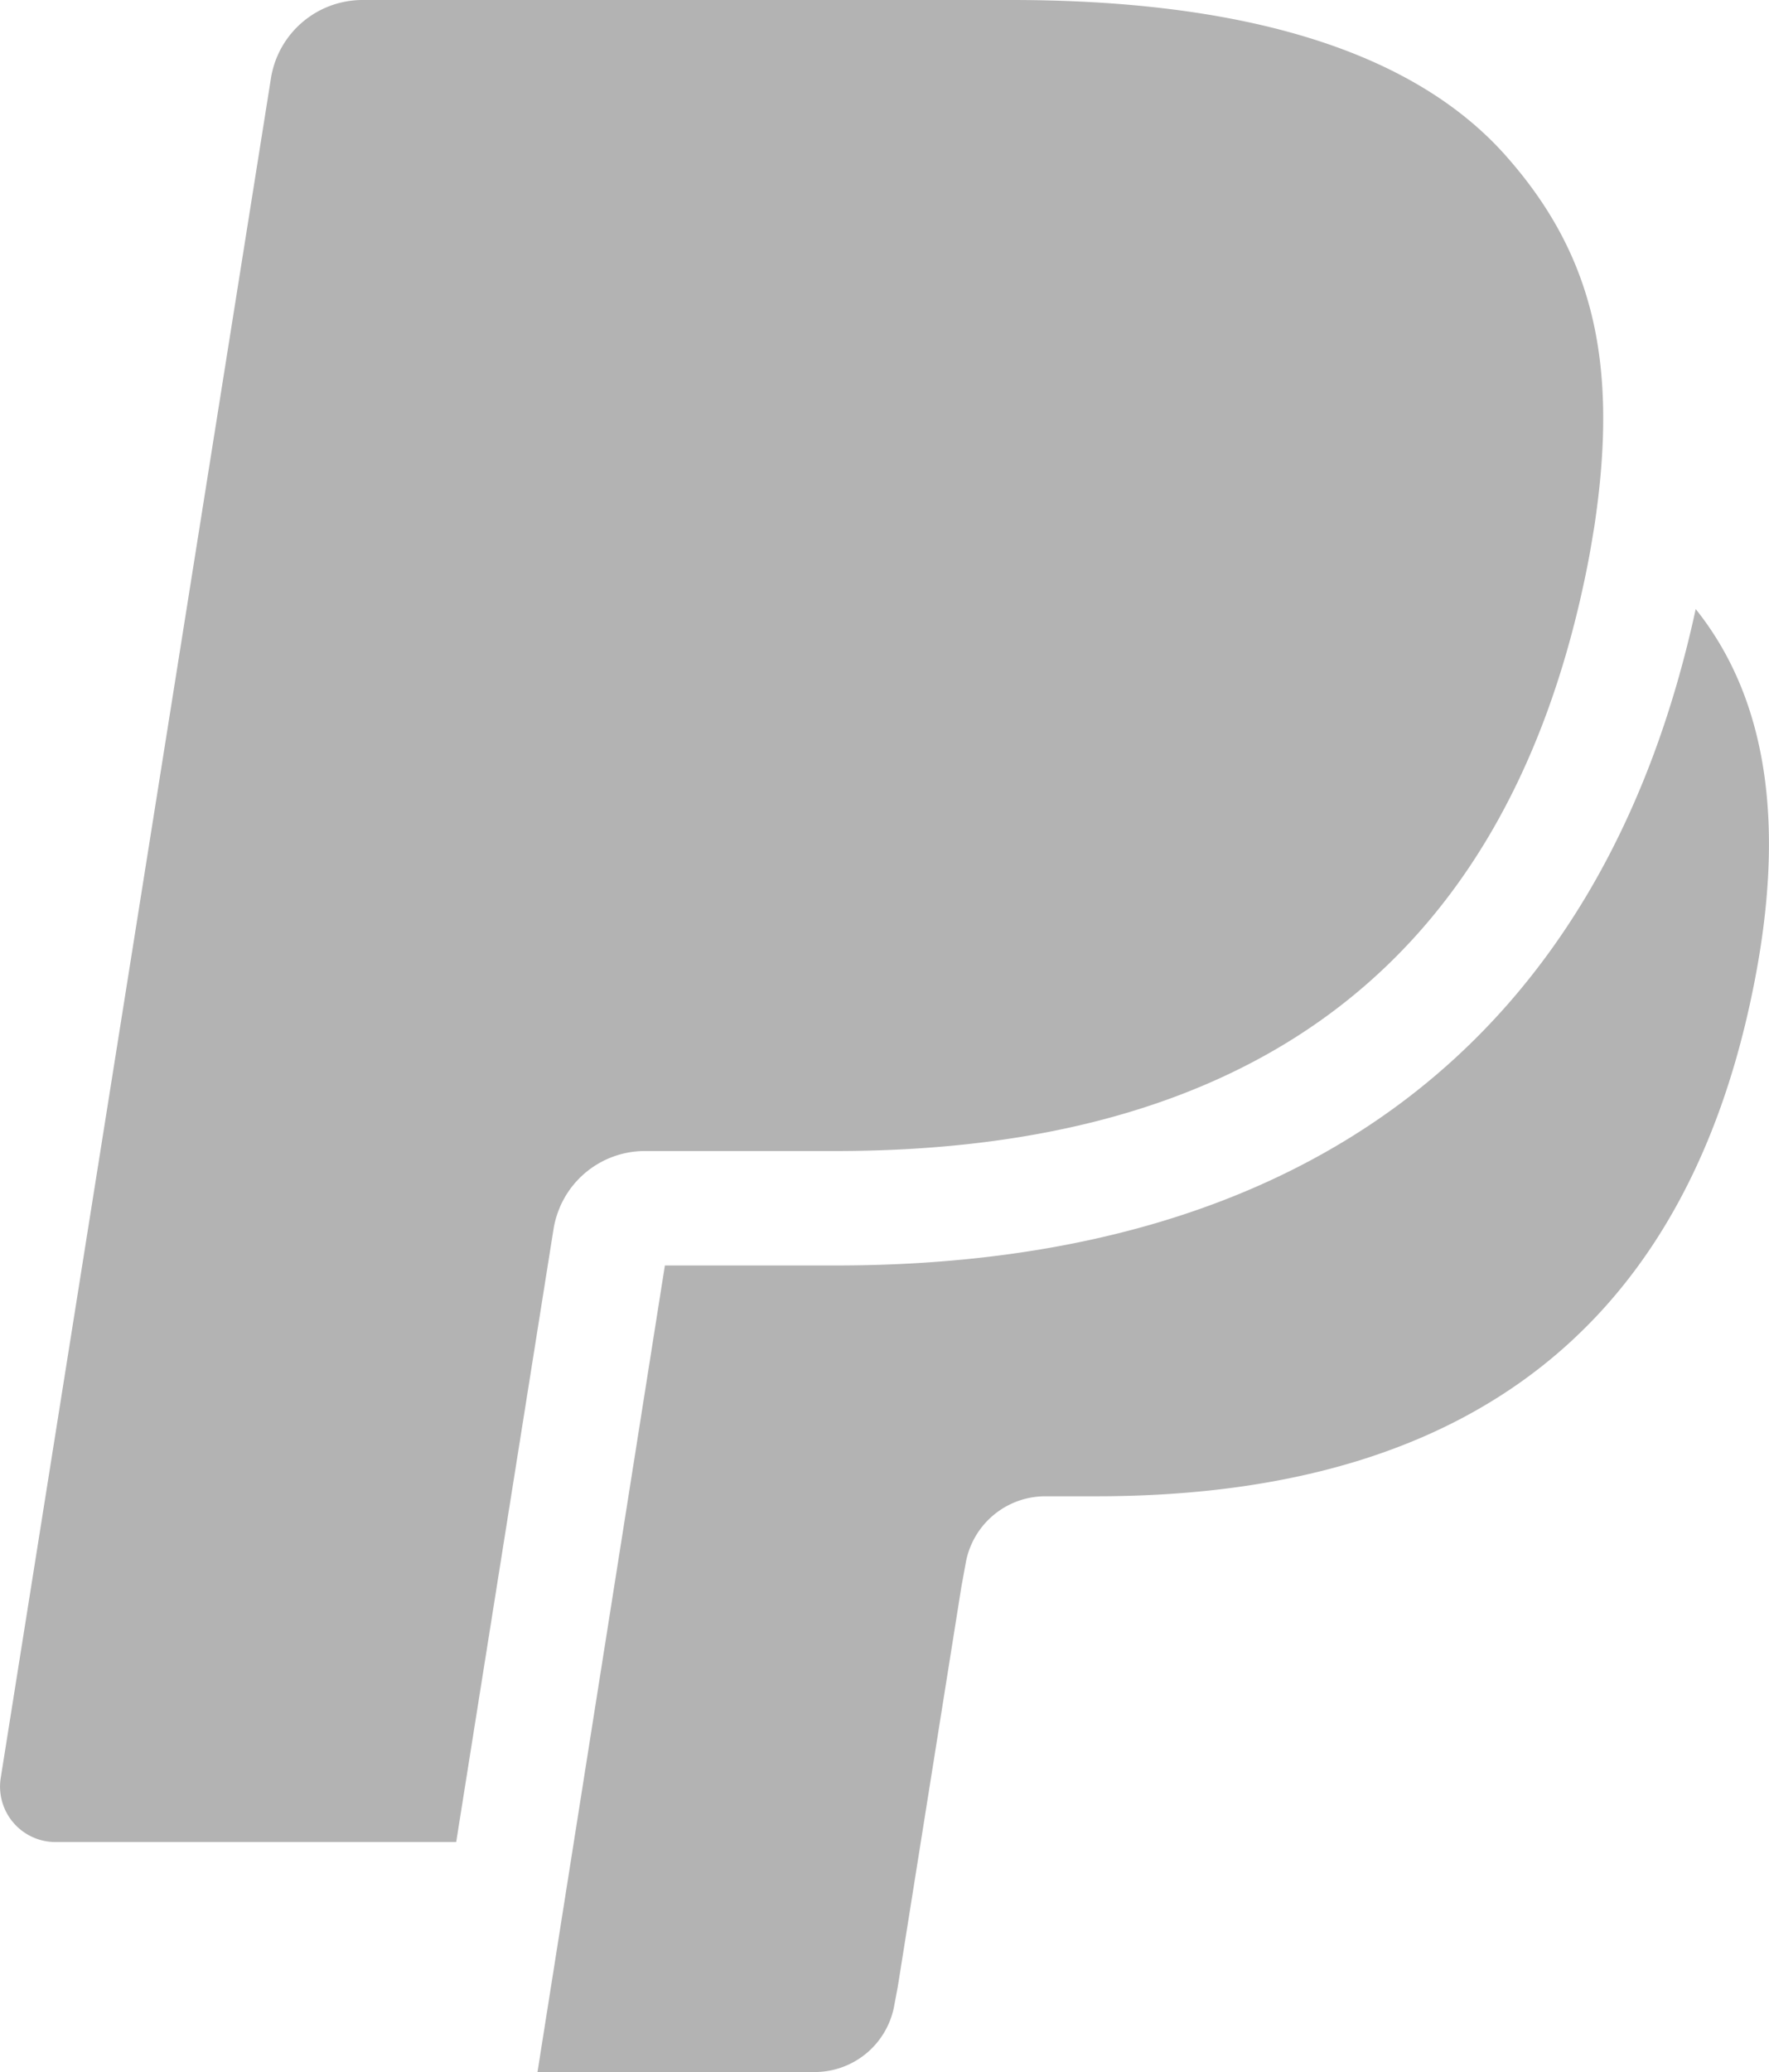 <?xml version="1.0" encoding="utf-8"?><svg xmlns="http://www.w3.org/2000/svg" viewBox="0 0 437.3 512"><title>Risorsa 1</title><g id="Livello_2" data-name="Livello 2"><g id="Capa_1" data-name="Capa 1"><path d="M372.36,38.62C348.49,11.58,305.29,0,250,0H89.64A22.94,22.94,0,0,0,67,19.2L.17,439.39a13.7,13.7,0,0,0,13.6,15.78h99l24.86-156.48-.77,4.93a22.86,22.86,0,0,1,22.63-19.2h47c92.45,0,164.8-37.25,186-145,.64-3.2,1.63-9.34,1.63-9.34C400.14,90.21,394.09,63.17,372.36,38.62Z" fill="#b3b3b3"/><path d="M419.18,150.5c-23,106.08-96.29,162.2-212.64,162.2H164.36L132.87,512h68.42a20,20,0,0,0,19.84-16.83l.8-4.23L237.67,392l1-5.44a20,20,0,0,1,19.8-16.83H271c80.86,0,144.16-32.58,162.65-126.82C441.1,205.12,437.51,173.41,419.18,150.5Z" fill="#b3b3b3"/></g></g></svg>